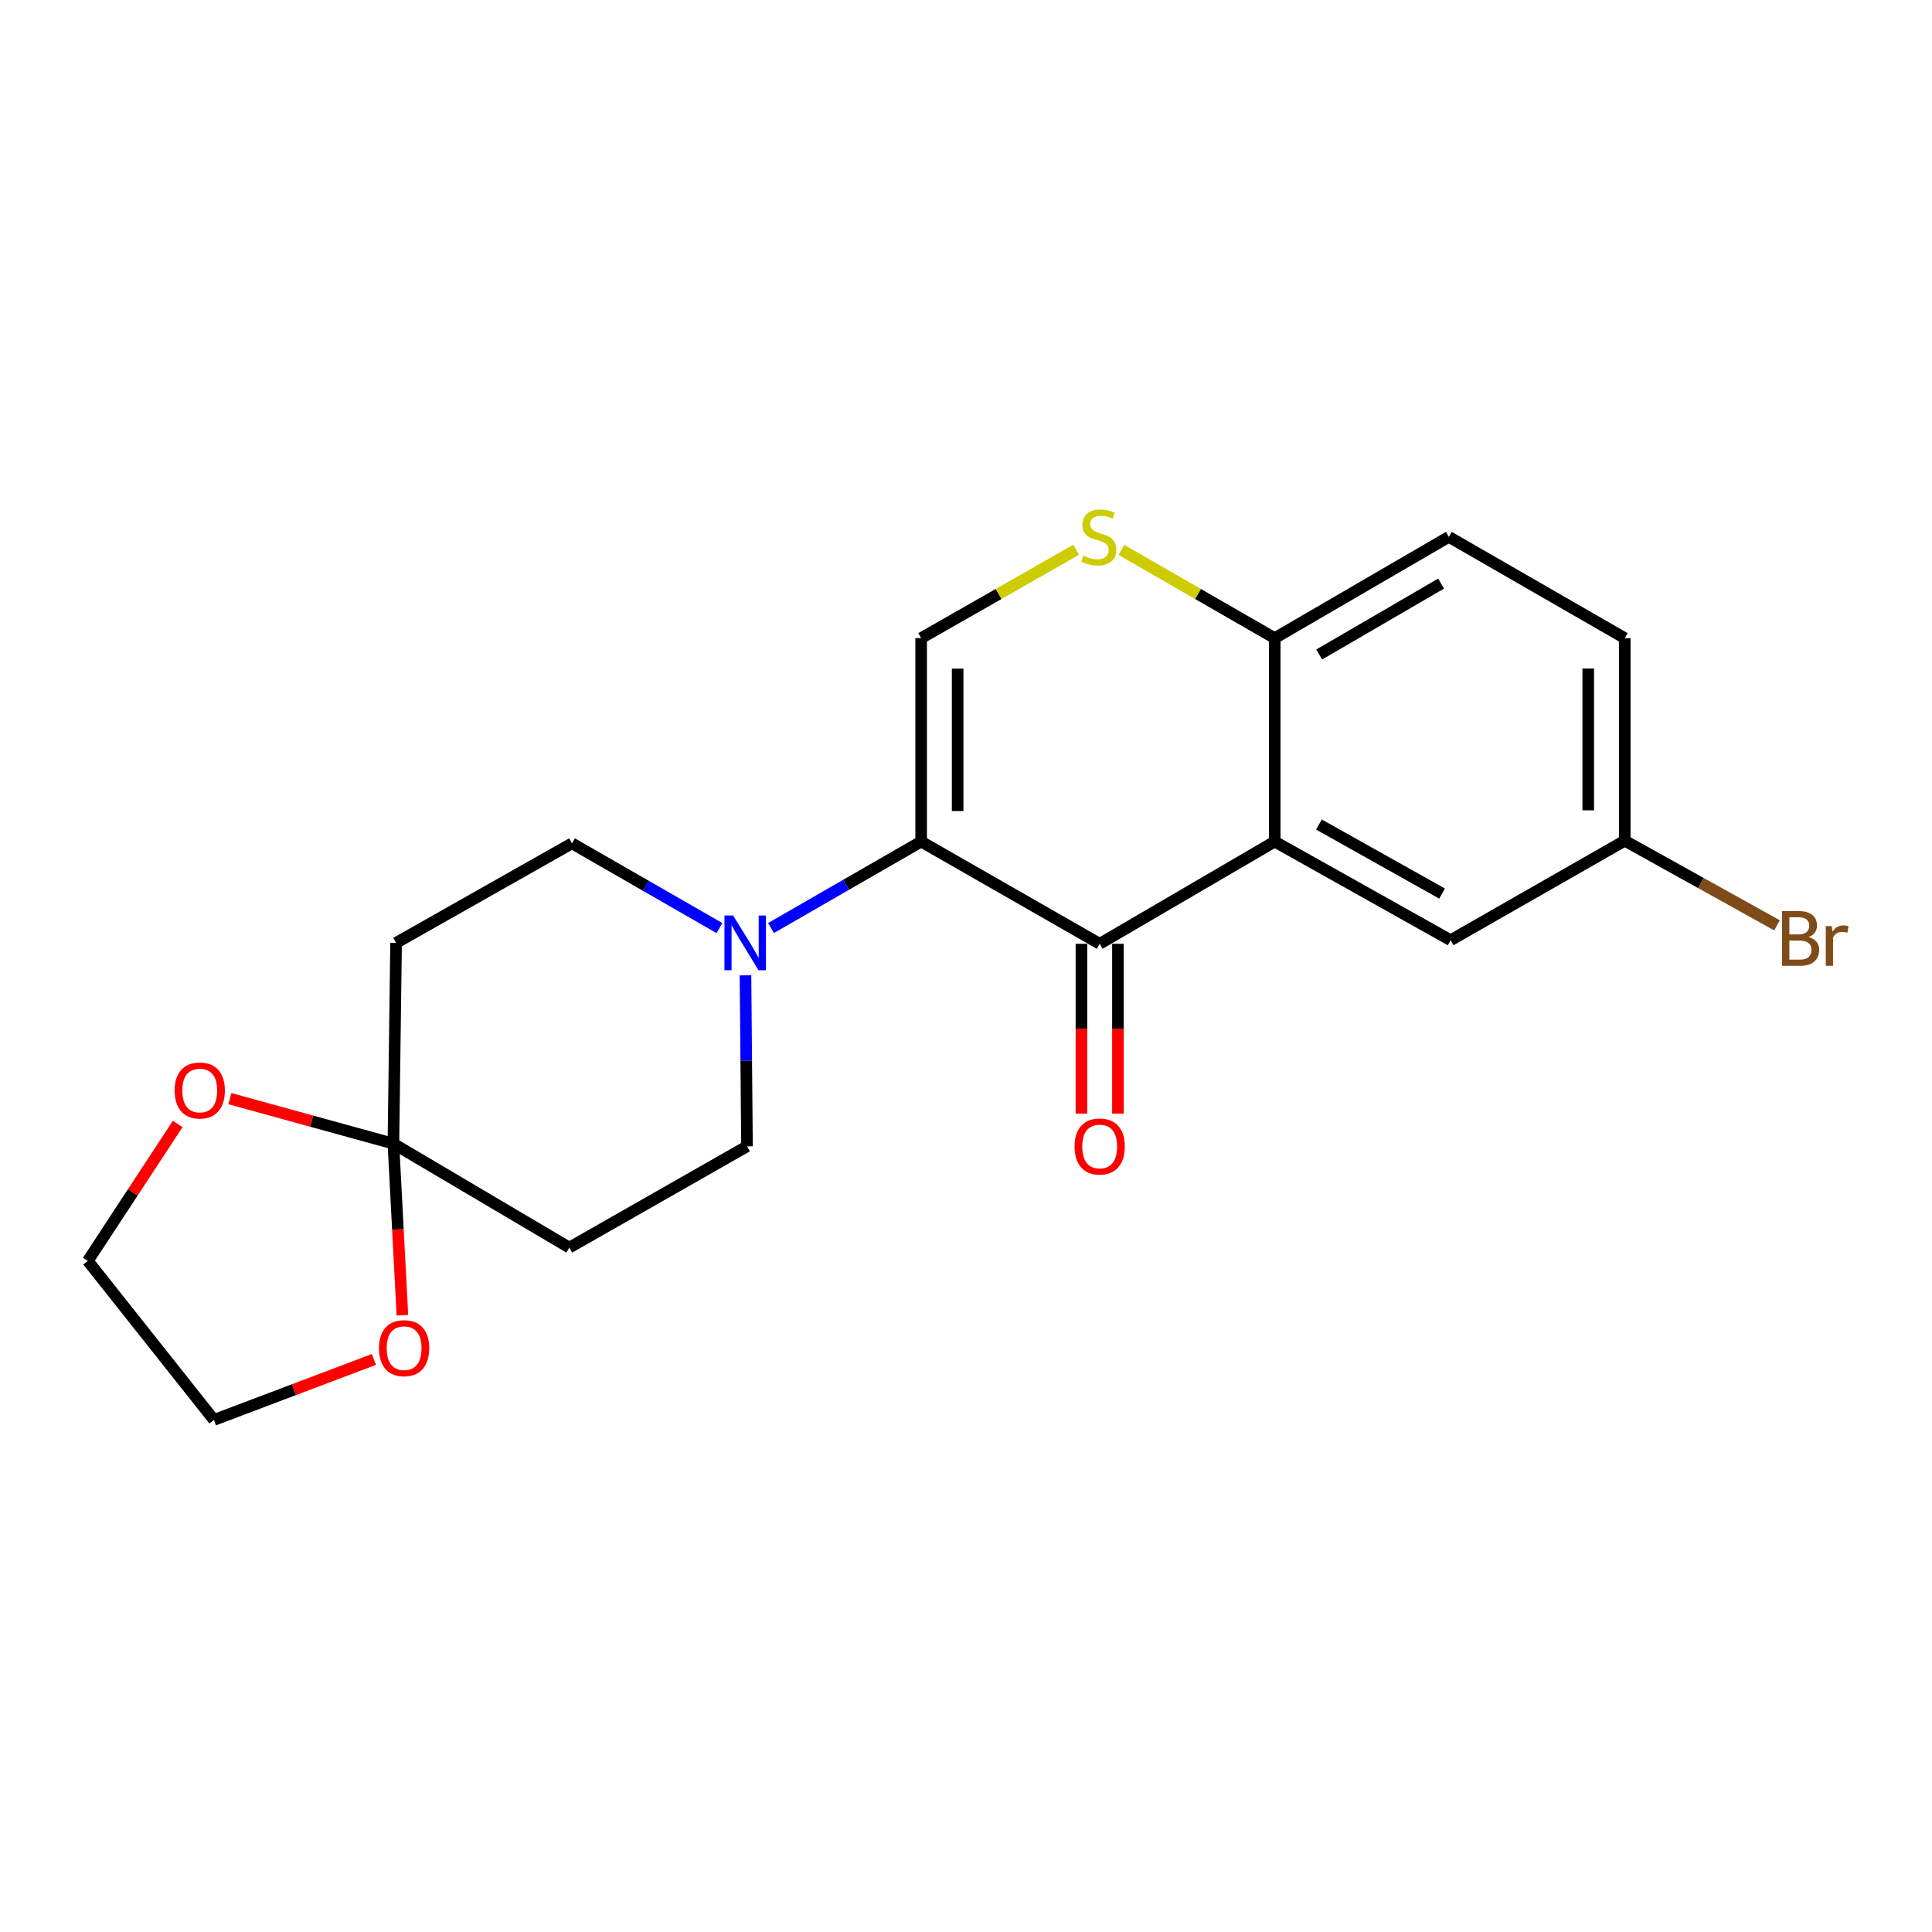 <?xml version='1.0' encoding='iso-8859-1'?>
<svg version='1.1' baseProfile='full'
              xmlns='http://www.w3.org/2000/svg'
                      xmlns:rdkit='http://www.rdkit.org/xml'
                      xmlns:xlink='http://www.w3.org/1999/xlink'
                  xml:space='preserve'
width='1000px' height='1000px' viewBox='0 0 1000 1000'>
<!-- END OF HEADER -->
<rect style='opacity:1.0;fill:#FFFFFF;stroke:none' width='1000' height='1000' x='0' y='0'> </rect>
<path class='bond-0' d='M 476.781,435.599 L 569.196,488.508' style='fill:none;fill-rule:evenodd;stroke:#000000;stroke-width:6px;stroke-linecap:butt;stroke-linejoin:miter;stroke-opacity:1' />
<path class='bond-2' d='M 476.781,435.599 L 476.781,330.305' style='fill:none;fill-rule:evenodd;stroke:#000000;stroke-width:6px;stroke-linecap:butt;stroke-linejoin:miter;stroke-opacity:1' />
<path class='bond-2' d='M 495.673,419.805 L 495.673,346.099' style='fill:none;fill-rule:evenodd;stroke:#000000;stroke-width:6px;stroke-linecap:butt;stroke-linejoin:miter;stroke-opacity:1' />
<path class='bond-3' d='M 476.781,435.599 L 437.933,457.969' style='fill:none;fill-rule:evenodd;stroke:#000000;stroke-width:6px;stroke-linecap:butt;stroke-linejoin:miter;stroke-opacity:1' />
<path class='bond-3' d='M 437.933,457.969 L 399.086,480.339' style='fill:none;fill-rule:evenodd;stroke:#0000FF;stroke-width:6px;stroke-linecap:butt;stroke-linejoin:miter;stroke-opacity:1' />
<path class='bond-1' d='M 569.196,488.508 L 659.786,435.599' style='fill:none;fill-rule:evenodd;stroke:#000000;stroke-width:6px;stroke-linecap:butt;stroke-linejoin:miter;stroke-opacity:1' />
<path class='bond-12' d='M 559.75,488.508 L 559.75,532.454' style='fill:none;fill-rule:evenodd;stroke:#000000;stroke-width:6px;stroke-linecap:butt;stroke-linejoin:miter;stroke-opacity:1' />
<path class='bond-12' d='M 559.75,532.454 L 559.75,576.4' style='fill:none;fill-rule:evenodd;stroke:#FF0000;stroke-width:6px;stroke-linecap:butt;stroke-linejoin:miter;stroke-opacity:1' />
<path class='bond-12' d='M 578.643,488.508 L 578.643,532.454' style='fill:none;fill-rule:evenodd;stroke:#000000;stroke-width:6px;stroke-linecap:butt;stroke-linejoin:miter;stroke-opacity:1' />
<path class='bond-12' d='M 578.643,532.454 L 578.643,576.4' style='fill:none;fill-rule:evenodd;stroke:#FF0000;stroke-width:6px;stroke-linecap:butt;stroke-linejoin:miter;stroke-opacity:1' />
<path class='bond-9' d='M 659.786,435.599 L 750.837,486.651' style='fill:none;fill-rule:evenodd;stroke:#000000;stroke-width:6px;stroke-linecap:butt;stroke-linejoin:miter;stroke-opacity:1' />
<path class='bond-9' d='M 682.683,426.778 L 746.419,462.514' style='fill:none;fill-rule:evenodd;stroke:#000000;stroke-width:6px;stroke-linecap:butt;stroke-linejoin:miter;stroke-opacity:1' />
<path class='bond-22' d='M 659.786,435.599 L 659.786,330.305' style='fill:none;fill-rule:evenodd;stroke:#000000;stroke-width:6px;stroke-linecap:butt;stroke-linejoin:miter;stroke-opacity:1' />
<path class='bond-4' d='M 476.781,330.305 L 516.889,307.435' style='fill:none;fill-rule:evenodd;stroke:#000000;stroke-width:6px;stroke-linecap:butt;stroke-linejoin:miter;stroke-opacity:1' />
<path class='bond-4' d='M 516.889,307.435 L 556.998,284.564' style='fill:none;fill-rule:evenodd;stroke:#CCCC00;stroke-width:6px;stroke-linecap:butt;stroke-linejoin:miter;stroke-opacity:1' />
<path class='bond-10' d='M 385.866,504.829 L 386.254,549.085' style='fill:none;fill-rule:evenodd;stroke:#0000FF;stroke-width:6px;stroke-linecap:butt;stroke-linejoin:miter;stroke-opacity:1' />
<path class='bond-10' d='M 386.254,549.085 L 386.643,593.341' style='fill:none;fill-rule:evenodd;stroke:#000000;stroke-width:6px;stroke-linecap:butt;stroke-linejoin:miter;stroke-opacity:1' />
<path class='bond-11' d='M 372.394,480.378 L 334.229,458.445' style='fill:none;fill-rule:evenodd;stroke:#0000FF;stroke-width:6px;stroke-linecap:butt;stroke-linejoin:miter;stroke-opacity:1' />
<path class='bond-11' d='M 334.229,458.445 L 296.063,436.512' style='fill:none;fill-rule:evenodd;stroke:#000000;stroke-width:6px;stroke-linecap:butt;stroke-linejoin:miter;stroke-opacity:1' />
<path class='bond-6' d='M 580.431,284.618 L 620.109,307.461' style='fill:none;fill-rule:evenodd;stroke:#CCCC00;stroke-width:6px;stroke-linecap:butt;stroke-linejoin:miter;stroke-opacity:1' />
<path class='bond-6' d='M 620.109,307.461 L 659.786,330.305' style='fill:none;fill-rule:evenodd;stroke:#000000;stroke-width:6px;stroke-linecap:butt;stroke-linejoin:miter;stroke-opacity:1' />
<path class='bond-5' d='M 203.627,591.955 L 205.012,488.036' style='fill:none;fill-rule:evenodd;stroke:#000000;stroke-width:6px;stroke-linecap:butt;stroke-linejoin:miter;stroke-opacity:1' />
<path class='bond-13' d='M 203.627,591.955 L 205.953,636.36' style='fill:none;fill-rule:evenodd;stroke:#000000;stroke-width:6px;stroke-linecap:butt;stroke-linejoin:miter;stroke-opacity:1' />
<path class='bond-13' d='M 205.953,636.36 L 208.28,680.764' style='fill:none;fill-rule:evenodd;stroke:#FF0000;stroke-width:6px;stroke-linecap:butt;stroke-linejoin:miter;stroke-opacity:1' />
<path class='bond-14' d='M 203.627,591.955 L 161.309,580.306' style='fill:none;fill-rule:evenodd;stroke:#000000;stroke-width:6px;stroke-linecap:butt;stroke-linejoin:miter;stroke-opacity:1' />
<path class='bond-14' d='M 161.309,580.306 L 118.991,568.656' style='fill:none;fill-rule:evenodd;stroke:#FF0000;stroke-width:6px;stroke-linecap:butt;stroke-linejoin:miter;stroke-opacity:1' />
<path class='bond-21' d='M 203.627,591.955 L 294.678,645.757' style='fill:none;fill-rule:evenodd;stroke:#000000;stroke-width:6px;stroke-linecap:butt;stroke-linejoin:miter;stroke-opacity:1' />
<path class='bond-15' d='M 659.786,330.305 L 749.914,277.878' style='fill:none;fill-rule:evenodd;stroke:#000000;stroke-width:6px;stroke-linecap:butt;stroke-linejoin:miter;stroke-opacity:1' />
<path class='bond-15' d='M 682.805,338.771 L 745.894,302.073' style='fill:none;fill-rule:evenodd;stroke:#000000;stroke-width:6px;stroke-linecap:butt;stroke-linejoin:miter;stroke-opacity:1' />
<path class='bond-7' d='M 205.012,488.036 L 296.063,436.512' style='fill:none;fill-rule:evenodd;stroke:#000000;stroke-width:6px;stroke-linecap:butt;stroke-linejoin:miter;stroke-opacity:1' />
<path class='bond-8' d='M 294.678,645.757 L 386.643,593.341' style='fill:none;fill-rule:evenodd;stroke:#000000;stroke-width:6px;stroke-linecap:butt;stroke-linejoin:miter;stroke-opacity:1' />
<path class='bond-16' d='M 750.837,486.651 L 840.965,435.148' style='fill:none;fill-rule:evenodd;stroke:#000000;stroke-width:6px;stroke-linecap:butt;stroke-linejoin:miter;stroke-opacity:1' />
<path class='bond-20' d='M 193.538,703.643 L 152.138,719.297' style='fill:none;fill-rule:evenodd;stroke:#FF0000;stroke-width:6px;stroke-linecap:butt;stroke-linejoin:miter;stroke-opacity:1' />
<path class='bond-20' d='M 152.138,719.297 L 110.739,734.951' style='fill:none;fill-rule:evenodd;stroke:#000000;stroke-width:6px;stroke-linecap:butt;stroke-linejoin:miter;stroke-opacity:1' />
<path class='bond-19' d='M 91.972,581.762 L 68.713,617.202' style='fill:none;fill-rule:evenodd;stroke:#FF0000;stroke-width:6px;stroke-linecap:butt;stroke-linejoin:miter;stroke-opacity:1' />
<path class='bond-19' d='M 68.713,617.202 L 45.455,652.642' style='fill:none;fill-rule:evenodd;stroke:#000000;stroke-width:6px;stroke-linecap:butt;stroke-linejoin:miter;stroke-opacity:1' />
<path class='bond-17' d='M 749.914,277.878 L 840.965,330.305' style='fill:none;fill-rule:evenodd;stroke:#000000;stroke-width:6px;stroke-linecap:butt;stroke-linejoin:miter;stroke-opacity:1' />
<path class='bond-18' d='M 840.965,435.148 L 880.368,457.046' style='fill:none;fill-rule:evenodd;stroke:#000000;stroke-width:6px;stroke-linecap:butt;stroke-linejoin:miter;stroke-opacity:1' />
<path class='bond-18' d='M 880.368,457.046 L 919.772,478.944' style='fill:none;fill-rule:evenodd;stroke:#7F4C19;stroke-width:6px;stroke-linecap:butt;stroke-linejoin:miter;stroke-opacity:1' />
<path class='bond-23' d='M 840.965,435.148 L 840.965,330.305' style='fill:none;fill-rule:evenodd;stroke:#000000;stroke-width:6px;stroke-linecap:butt;stroke-linejoin:miter;stroke-opacity:1' />
<path class='bond-23' d='M 822.073,419.421 L 822.073,346.031' style='fill:none;fill-rule:evenodd;stroke:#000000;stroke-width:6px;stroke-linecap:butt;stroke-linejoin:miter;stroke-opacity:1' />
<path class='bond-24' d='M 45.455,652.642 L 110.739,734.951' style='fill:none;fill-rule:evenodd;stroke:#000000;stroke-width:6px;stroke-linecap:butt;stroke-linejoin:miter;stroke-opacity:1' />
<path  class='atom-4' d='M 379.459 473.876
L 388.739 488.876
Q 389.659 490.356, 391.139 493.036
Q 392.619 495.716, 392.699 495.876
L 392.699 473.876
L 396.459 473.876
L 396.459 502.196
L 392.579 502.196
L 382.619 485.796
Q 381.459 483.876, 380.219 481.676
Q 379.019 479.476, 378.659 478.796
L 378.659 502.196
L 374.979 502.196
L 374.979 473.876
L 379.459 473.876
' fill='#0000FF'/>
<path  class='atom-5' d='M 560.724 287.598
Q 561.044 287.718, 562.364 288.278
Q 563.684 288.838, 565.124 289.198
Q 566.604 289.518, 568.044 289.518
Q 570.724 289.518, 572.284 288.238
Q 573.844 286.918, 573.844 284.638
Q 573.844 283.078, 573.044 282.118
Q 572.284 281.158, 571.084 280.638
Q 569.884 280.118, 567.884 279.518
Q 565.364 278.758, 563.844 278.038
Q 562.364 277.318, 561.284 275.798
Q 560.244 274.278, 560.244 271.718
Q 560.244 268.158, 562.644 265.958
Q 565.084 263.758, 569.884 263.758
Q 573.164 263.758, 576.884 265.318
L 575.964 268.398
Q 572.564 266.998, 570.004 266.998
Q 567.244 266.998, 565.724 268.158
Q 564.204 269.278, 564.244 271.238
Q 564.244 272.758, 565.004 273.678
Q 565.804 274.598, 566.924 275.118
Q 568.084 275.638, 570.004 276.238
Q 572.564 277.038, 574.084 277.838
Q 575.604 278.638, 576.684 280.278
Q 577.804 281.878, 577.804 284.638
Q 577.804 288.558, 575.164 290.678
Q 572.564 292.758, 568.204 292.758
Q 565.684 292.758, 563.764 292.198
Q 561.884 291.678, 559.644 290.758
L 560.724 287.598
' fill='#CCCC00'/>
<path  class='atom-13' d='M 556.196 593.421
Q 556.196 586.621, 559.556 582.821
Q 562.916 579.021, 569.196 579.021
Q 575.476 579.021, 578.836 582.821
Q 582.196 586.621, 582.196 593.421
Q 582.196 600.301, 578.796 604.221
Q 575.396 608.101, 569.196 608.101
Q 562.956 608.101, 559.556 604.221
Q 556.196 600.341, 556.196 593.421
M 569.196 604.901
Q 573.516 604.901, 575.836 602.021
Q 578.196 599.101, 578.196 593.421
Q 578.196 587.861, 575.836 585.061
Q 573.516 582.221, 569.196 582.221
Q 564.876 582.221, 562.516 585.021
Q 560.196 587.821, 560.196 593.421
Q 560.196 599.141, 562.516 602.021
Q 564.876 604.901, 569.196 604.901
' fill='#FF0000'/>
<path  class='atom-14' d='M 196.169 697.812
Q 196.169 691.012, 199.529 687.212
Q 202.889 683.412, 209.169 683.412
Q 215.449 683.412, 218.809 687.212
Q 222.169 691.012, 222.169 697.812
Q 222.169 704.692, 218.769 708.612
Q 215.369 712.492, 209.169 712.492
Q 202.929 712.492, 199.529 708.612
Q 196.169 704.732, 196.169 697.812
M 209.169 709.292
Q 213.489 709.292, 215.809 706.412
Q 218.169 703.492, 218.169 697.812
Q 218.169 692.252, 215.809 689.452
Q 213.489 686.612, 209.169 686.612
Q 204.849 686.612, 202.489 689.412
Q 200.169 692.212, 200.169 697.812
Q 200.169 703.532, 202.489 706.412
Q 204.849 709.292, 209.169 709.292
' fill='#FF0000'/>
<path  class='atom-15' d='M 90.391 564.442
Q 90.391 557.642, 93.751 553.842
Q 97.112 550.042, 103.392 550.042
Q 109.672 550.042, 113.032 553.842
Q 116.392 557.642, 116.392 564.442
Q 116.392 571.322, 112.992 575.242
Q 109.592 579.122, 103.392 579.122
Q 97.151 579.122, 93.751 575.242
Q 90.391 571.362, 90.391 564.442
M 103.392 575.922
Q 107.712 575.922, 110.032 573.042
Q 112.392 570.122, 112.392 564.442
Q 112.392 558.882, 110.032 556.082
Q 107.712 553.242, 103.392 553.242
Q 99.072 553.242, 96.712 556.042
Q 94.391 558.842, 94.391 564.442
Q 94.391 570.162, 96.712 573.042
Q 99.072 575.922, 103.392 575.922
' fill='#FF0000'/>
<path  class='atom-19' d='M 936.135 485.018
Q 938.855 485.778, 940.215 487.458
Q 941.615 489.098, 941.615 491.538
Q 941.615 495.458, 939.095 497.698
Q 936.615 499.898, 931.895 499.898
L 922.375 499.898
L 922.375 471.578
L 930.735 471.578
Q 935.575 471.578, 938.015 473.538
Q 940.455 475.498, 940.455 479.098
Q 940.455 483.378, 936.135 485.018
M 926.175 474.778
L 926.175 483.658
L 930.735 483.658
Q 933.535 483.658, 934.975 482.538
Q 936.455 481.378, 936.455 479.098
Q 936.455 474.778, 930.735 474.778
L 926.175 474.778
M 931.895 496.698
Q 934.655 496.698, 936.135 495.378
Q 937.615 494.058, 937.615 491.538
Q 937.615 489.218, 935.975 488.058
Q 934.375 486.858, 931.295 486.858
L 926.175 486.858
L 926.175 496.698
L 931.895 496.698
' fill='#7F4C19'/>
<path  class='atom-19' d='M 948.055 479.338
L 948.495 482.178
Q 950.655 478.978, 954.175 478.978
Q 955.295 478.978, 956.815 479.378
L 956.215 482.738
Q 954.495 482.338, 953.535 482.338
Q 951.855 482.338, 950.735 483.018
Q 949.655 483.658, 948.775 485.218
L 948.775 499.898
L 945.015 499.898
L 945.015 479.338
L 948.055 479.338
' fill='#7F4C19'/>
</svg>
